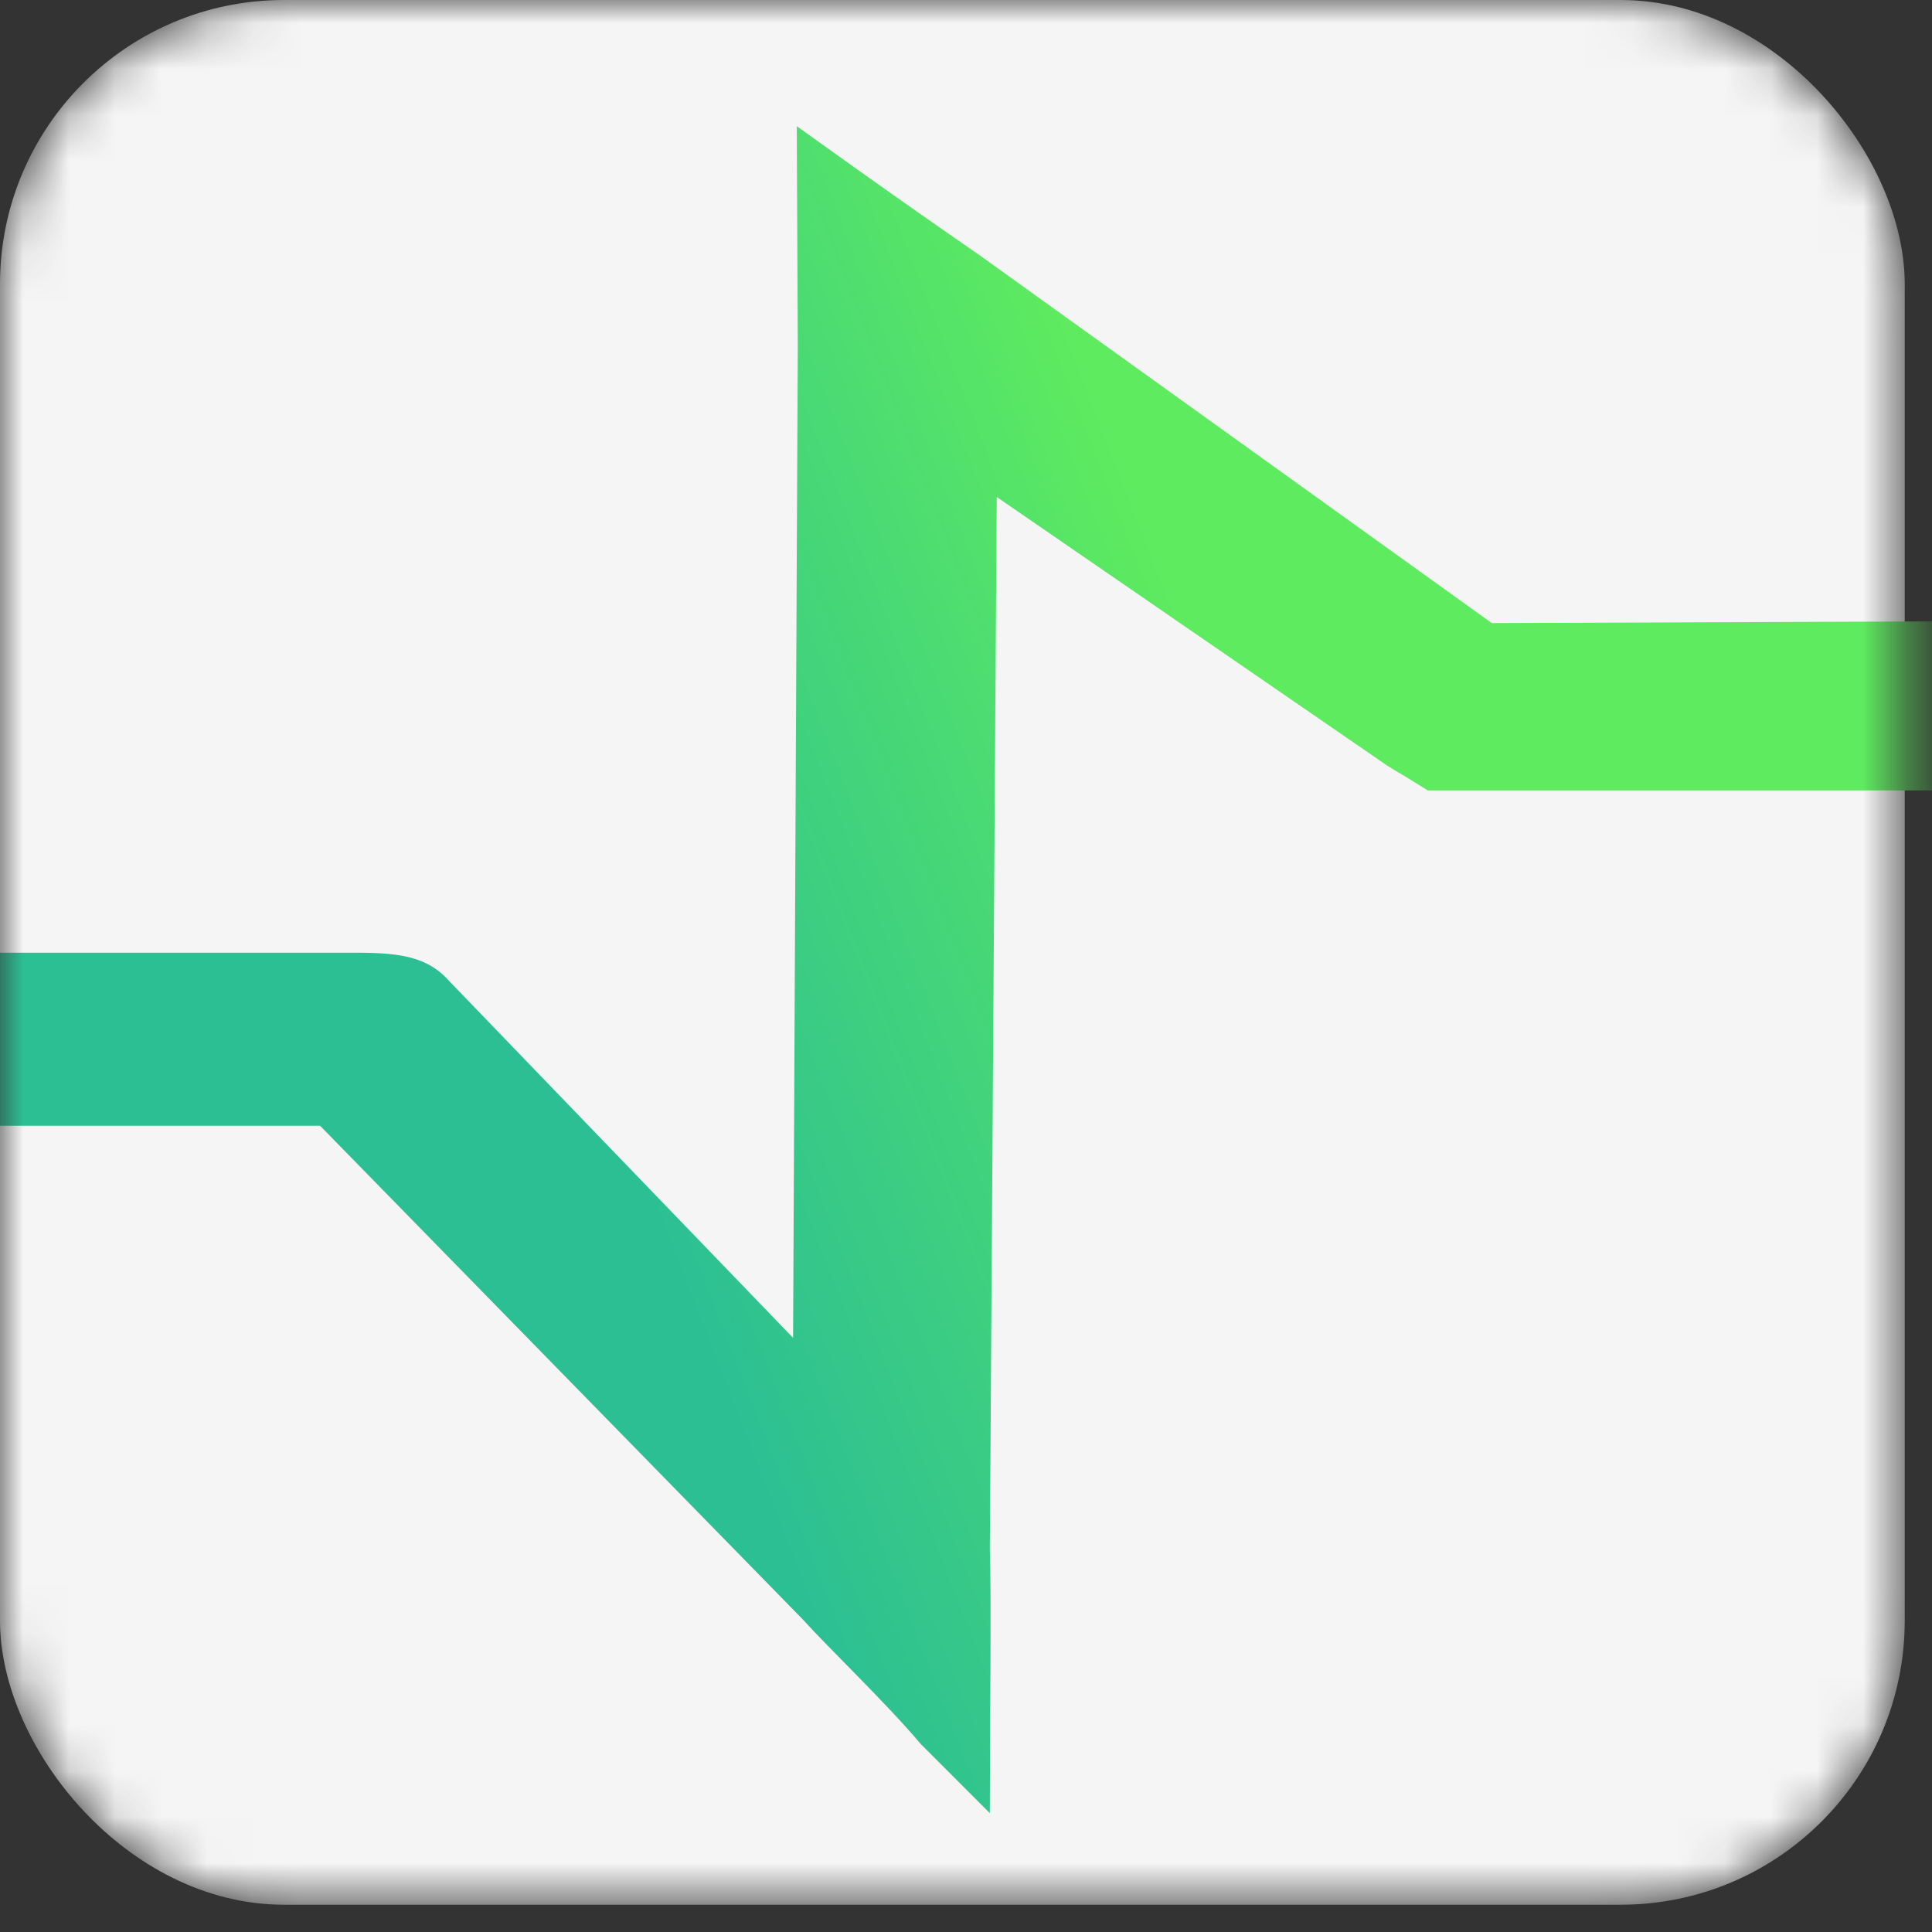 <svg width="42" height="42" viewBox="0 0 42 42" fill="none" xmlns="http://www.w3.org/2000/svg">
<rect x="0" y="0" width="42" height="42" fill="#333333" stroke="none"/>
<mask id="mask0_2_178" style="mask-type:alpha" maskUnits="userSpaceOnUse" x="0" y="0" width="42" height="42">
<g clip-path="url(#clip0_2_178)">
<rect y="6.10352e-05" width="41.407" height="41.407" rx="6.173" fill="#D5FFD6"/>
</g>
</mask>
<g mask="url(#mask0_2_178)">
<rect y="6.10352e-05" width="41.407" height="41.407" rx="6.173" fill="#F5F5F5"/>
<path d="M21.317 5.564C20.095 4.718 19.154 4.059 17.321 2.743C17.321 3.26 17.343 7.022 17.343 7.519L17.241 29.084L9.743 21.304C9.189 20.688 8.387 20.711 7.427 20.711L-0.593 20.711L-0.593 24.473L6.958 24.473L17.452 35.205C18.006 35.821 19.263 37.019 20.015 37.912L21.518 39.416C21.518 37.724 21.553 34.555 21.518 33.692L21.668 10.804L30.161 16.647C30.749 17.011 30.02 16.55 31.038 17.183L43.001 17.183L43.001 13.505L32.429 13.545L21.317 5.564Z" fill="url(#paint0_linear_2_178)"/>
</g>
<defs>
<linearGradient id="paint0_linear_2_178" x1="43.418" y1="11.185" x2="0.388" y2="27.931" gradientUnits="userSpaceOnUse">
<stop offset="0.375" stop-color="#5EEB5F"/>
<stop offset="0.515" stop-color="#47D777"/>
<stop offset="0.71" stop-color="#2CBF93"/>
</linearGradient>
<clipPath id="clip0_2_178">
<rect y="6.10352e-05" width="41.407" height="41.407" rx="6.173" fill="white"/>
</clipPath>
</defs>
</svg>
